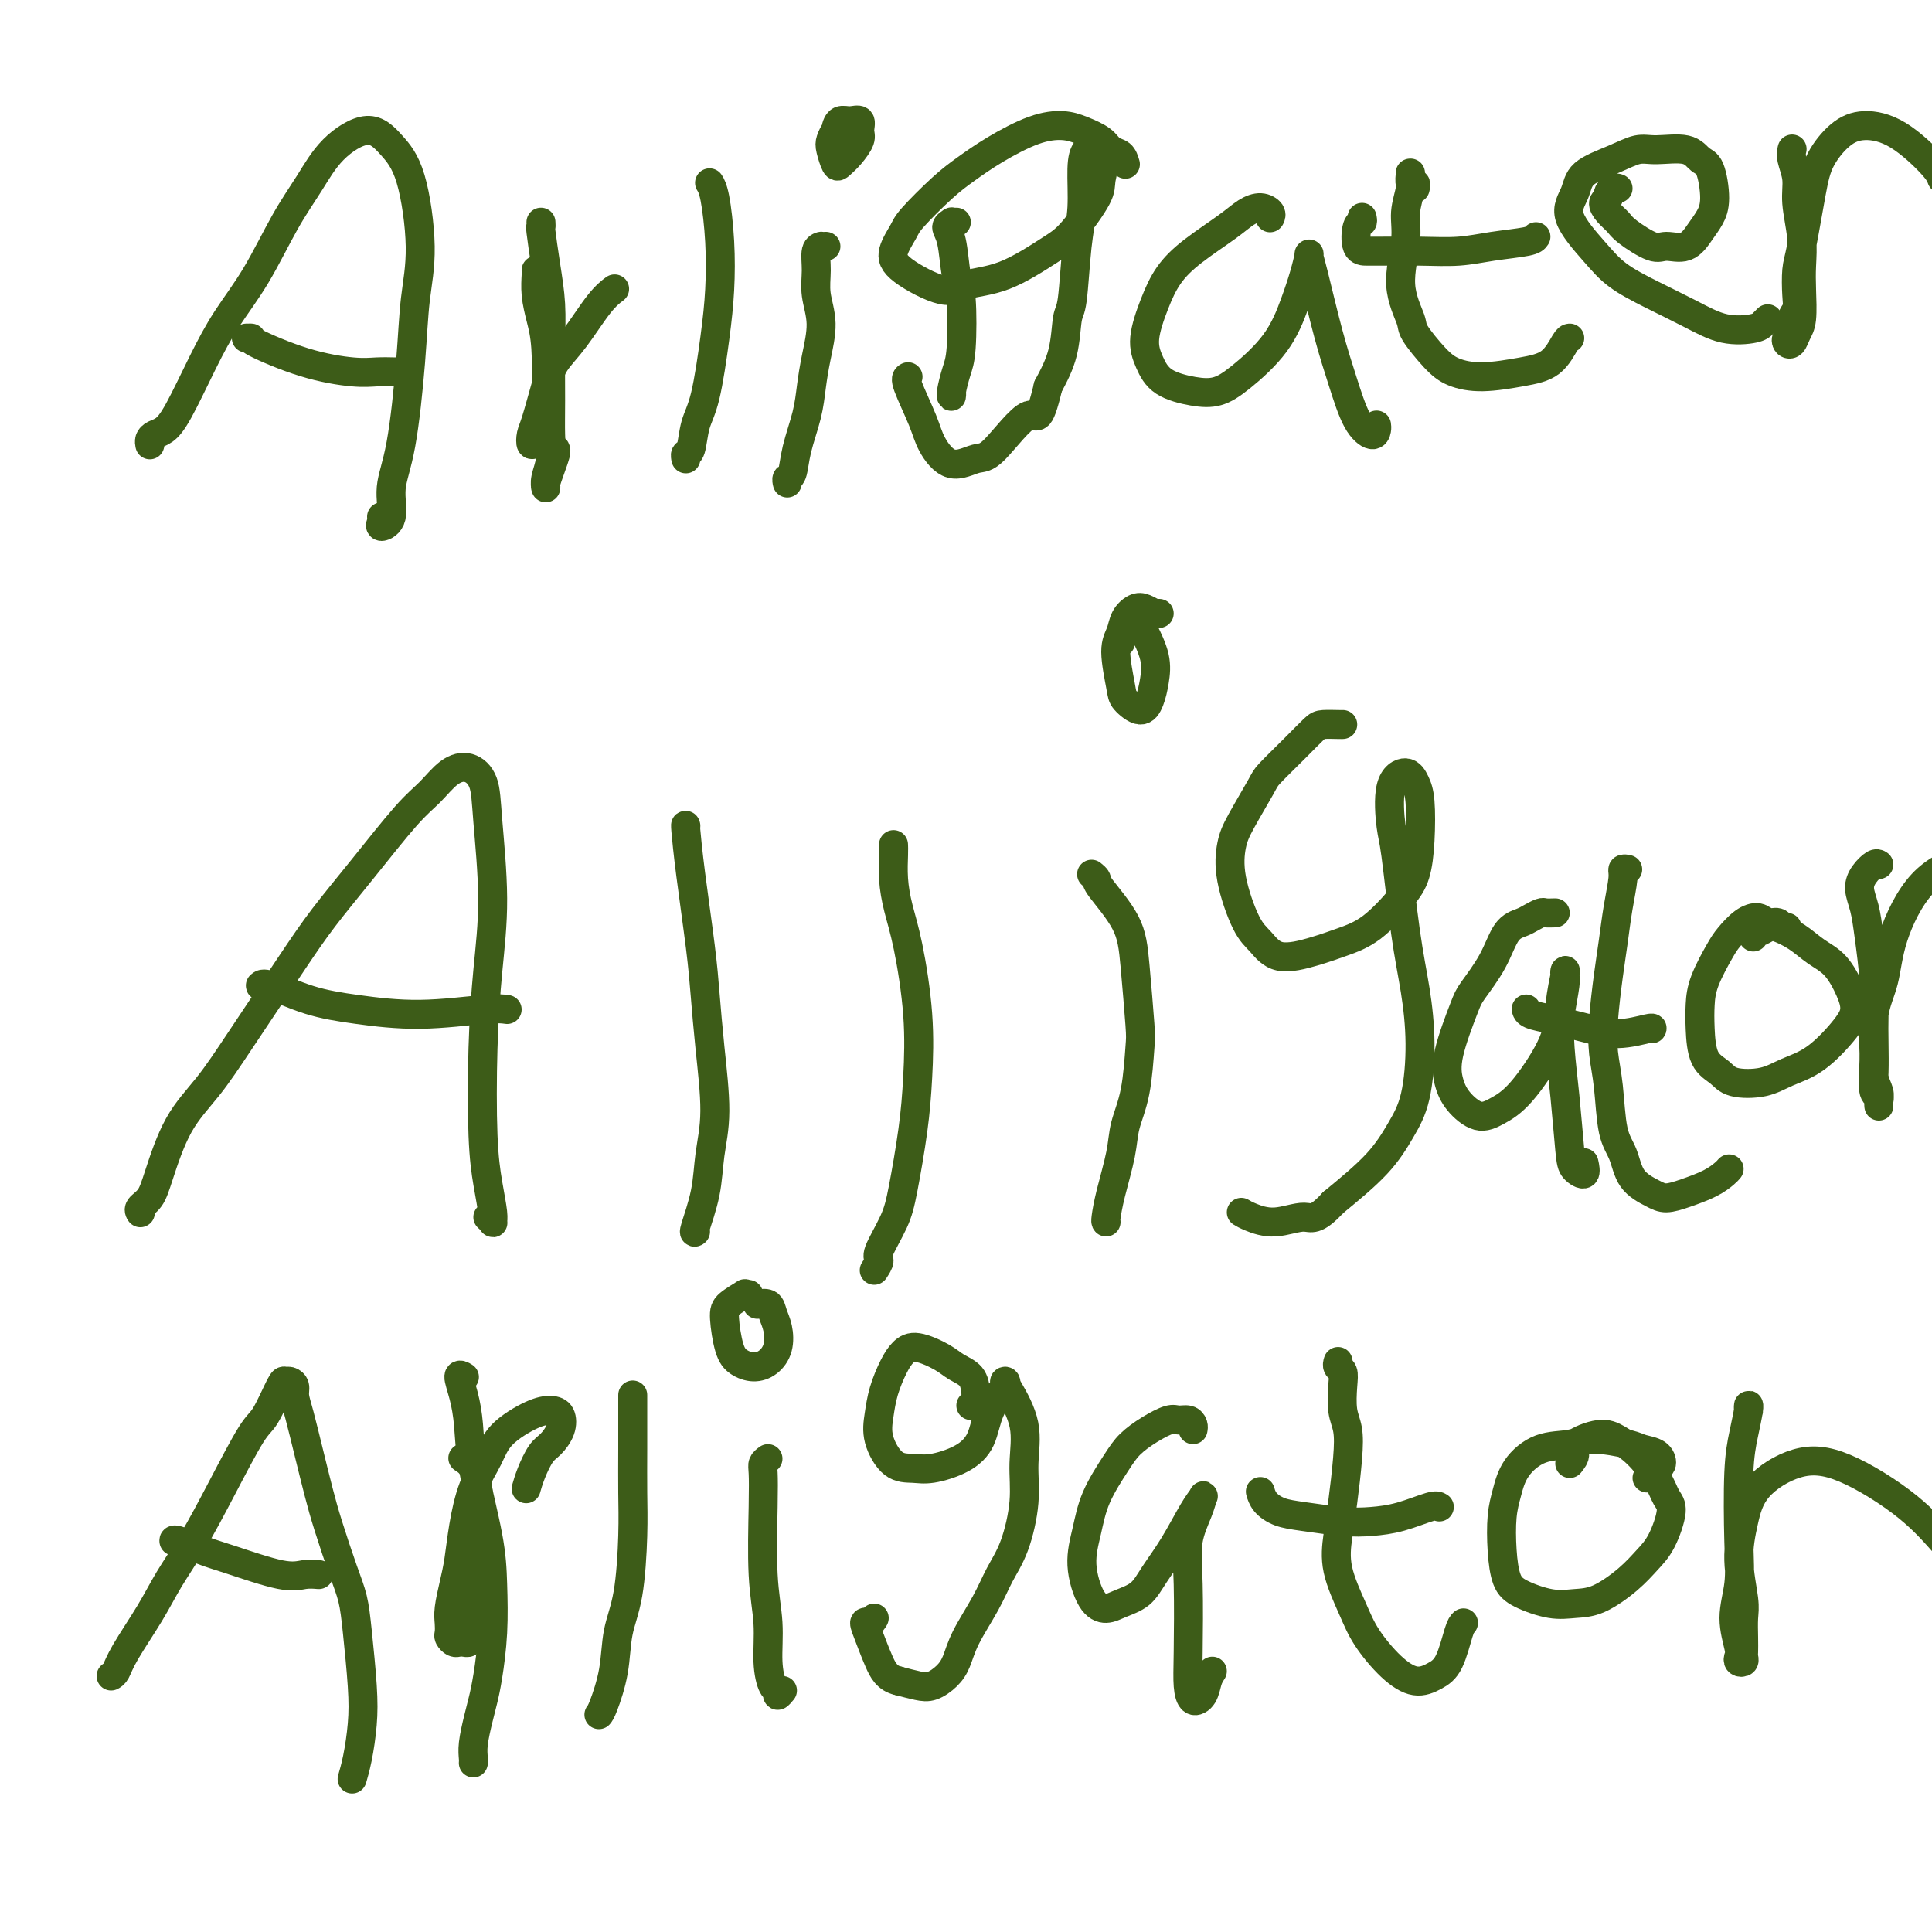 <svg viewBox='0 0 400 400' version='1.1' xmlns='http://www.w3.org/2000/svg' xmlns:xlink='http://www.w3.org/1999/xlink'><g fill='none' stroke='#3D5C18' stroke-width='6' stroke-linecap='round' stroke-linejoin='round'><path d='M29,251c0.050,0.075 0.101,0.150 0,0c-0.101,-0.150 -0.353,-0.525 0,-1c0.353,-0.475 1.310,-1.048 2,-2c0.690,-0.952 1.113,-2.282 2,-5c0.887,-2.718 2.236,-6.824 4,-10c1.764,-3.176 3.941,-5.421 6,-8c2.059,-2.579 4.000,-5.491 7,-10c3.000,-4.509 7.061,-10.613 10,-15c2.939,-4.387 4.757,-7.056 7,-10c2.243,-2.944 4.911,-6.164 8,-10c3.089,-3.836 6.600,-8.289 9,-11c2.400,-2.711 3.689,-3.680 5,-5c1.311,-1.320 2.643,-2.992 4,-4c1.357,-1.008 2.739,-1.351 4,-1c1.261,0.351 2.401,1.395 3,3c0.599,1.605 0.657,3.770 1,8c0.343,4.230 0.970,10.523 1,16c0.030,5.477 -0.538,10.136 -1,15c-0.462,4.864 -0.818,9.934 -1,16c-0.182,6.066 -0.192,13.129 0,18c0.192,4.871 0.585,7.551 1,10c0.415,2.449 0.854,4.667 1,6c0.146,1.333 0.001,1.782 0,2c-0.001,0.218 0.143,0.205 0,0c-0.143,-0.205 -0.571,-0.603 -1,-1'/><path d='M55,204c-0.411,-0.021 -0.822,-0.042 -1,0c-0.178,0.042 -0.123,0.145 0,0c0.123,-0.145 0.315,-0.540 2,0c1.685,0.540 4.863,2.015 8,3c3.137,0.985 6.233,1.481 10,2c3.767,0.519 8.207,1.063 13,1c4.793,-0.063 9.941,-0.732 13,-1c3.059,-0.268 4.030,-0.134 5,0'/><path d='M142,171c-0.059,-0.205 -0.118,-0.410 0,1c0.118,1.410 0.415,4.436 1,9c0.585,4.564 1.460,10.665 2,15c0.540,4.335 0.745,6.904 1,10c0.255,3.096 0.558,6.718 1,11c0.442,4.282 1.022,9.225 1,13c-0.022,3.775 -0.645,6.383 -1,9c-0.355,2.617 -0.442,5.243 -1,8c-0.558,2.757 -1.588,5.645 -2,7c-0.412,1.355 -0.206,1.178 0,1'/><path d='M185,175c-0.005,-0.113 -0.010,-0.225 0,0c0.010,0.225 0.034,0.788 0,2c-0.034,1.212 -0.128,3.072 0,5c0.128,1.928 0.477,3.923 1,6c0.523,2.077 1.220,4.235 2,8c0.780,3.765 1.644,9.138 2,14c0.356,4.862 0.203,9.215 0,13c-0.203,3.785 -0.456,7.002 -1,11c-0.544,3.998 -1.378,8.776 -2,12c-0.622,3.224 -1.033,4.895 -2,7c-0.967,2.105 -2.491,4.644 -3,6c-0.509,1.356 -0.003,1.530 0,2c0.003,0.470 -0.499,1.235 -1,2'/><path d='M226,181c0.447,0.360 0.894,0.720 1,1c0.106,0.280 -0.129,0.482 1,2c1.129,1.518 3.621,4.354 5,7c1.379,2.646 1.645,5.102 2,9c0.355,3.898 0.801,9.239 1,12c0.199,2.761 0.152,2.944 0,5c-0.152,2.056 -0.409,5.987 -1,9c-0.591,3.013 -1.518,5.108 -2,7c-0.482,1.892 -0.521,3.579 -1,6c-0.479,2.421 -1.398,5.575 -2,8c-0.602,2.425 -0.886,4.121 -1,5c-0.114,0.879 -0.057,0.939 0,1'/><path d='M240,127c-0.242,0.102 -0.484,0.204 -1,0c-0.516,-0.204 -1.306,-0.715 -2,-1c-0.694,-0.285 -1.293,-0.343 -2,0c-0.707,0.343 -1.523,1.088 -2,2c-0.477,0.912 -0.616,1.990 -1,3c-0.384,1.010 -1.014,1.951 -1,4c0.014,2.049 0.672,5.207 1,7c0.328,1.793 0.324,2.221 1,3c0.676,0.779 2.030,1.907 3,2c0.970,0.093 1.554,-0.851 2,-2c0.446,-1.149 0.754,-2.505 1,-4c0.246,-1.495 0.431,-3.130 0,-5c-0.431,-1.870 -1.478,-3.976 -2,-5c-0.522,-1.024 -0.518,-0.965 -1,-1c-0.482,-0.035 -1.449,-0.164 -2,0c-0.551,0.164 -0.687,0.621 -1,1c-0.313,0.379 -0.804,0.680 -1,1c-0.196,0.320 -0.098,0.660 0,1'/><path d='M278,150c-0.121,0.008 -0.243,0.016 -1,0c-0.757,-0.016 -2.151,-0.055 -3,0c-0.849,0.055 -1.155,0.205 -2,1c-0.845,0.795 -2.230,2.233 -4,4c-1.770,1.767 -3.927,3.861 -5,5c-1.073,1.139 -1.063,1.323 -2,3c-0.937,1.677 -2.820,4.846 -4,7c-1.180,2.154 -1.655,3.293 -2,5c-0.345,1.707 -0.558,3.982 0,7c0.558,3.018 1.887,6.778 3,9c1.113,2.222 2.011,2.904 3,4c0.989,1.096 2.071,2.604 4,3c1.929,0.396 4.706,-0.321 7,-1c2.294,-0.679 4.107,-1.322 6,-2c1.893,-0.678 3.867,-1.392 6,-3c2.133,-1.608 4.425,-4.110 6,-6c1.575,-1.890 2.431,-3.166 3,-5c0.569,-1.834 0.849,-4.225 1,-7c0.151,-2.775 0.173,-5.935 0,-8c-0.173,-2.065 -0.542,-3.035 -1,-4c-0.458,-0.965 -1.007,-1.925 -2,-2c-0.993,-0.075 -2.431,0.733 -3,3c-0.569,2.267 -0.267,5.991 0,8c0.267,2.009 0.501,2.304 1,6c0.499,3.696 1.264,10.794 2,16c0.736,5.206 1.443,8.522 2,12c0.557,3.478 0.964,7.120 1,11c0.036,3.880 -0.300,7.999 -1,11c-0.700,3.001 -1.765,4.885 -3,7c-1.235,2.115 -2.638,4.461 -5,7c-2.362,2.539 -5.681,5.269 -9,8'/><path d='M276,249c-3.699,4.010 -4.445,3.033 -6,3c-1.555,-0.033 -3.919,0.876 -6,1c-2.081,0.124 -3.880,-0.536 -5,-1c-1.120,-0.464 -1.560,-0.732 -2,-1'/><path d='M322,189c-0.782,0.024 -1.564,0.048 -2,0c-0.436,-0.048 -0.527,-0.167 -1,0c-0.473,0.167 -1.328,0.622 -2,1c-0.672,0.378 -1.162,0.679 -2,1c-0.838,0.321 -2.025,0.661 -3,2c-0.975,1.339 -1.737,3.677 -3,6c-1.263,2.323 -3.028,4.631 -4,6c-0.972,1.369 -1.152,1.801 -2,4c-0.848,2.199 -2.363,6.167 -3,9c-0.637,2.833 -0.396,4.531 0,6c0.396,1.469 0.946,2.709 2,4c1.054,1.291 2.611,2.634 4,3c1.389,0.366 2.611,-0.245 4,-1c1.389,-0.755 2.947,-1.655 5,-4c2.053,-2.345 4.602,-6.135 6,-9c1.398,-2.865 1.643,-4.807 2,-7c0.357,-2.193 0.824,-4.639 1,-6c0.176,-1.361 0.060,-1.638 0,-2c-0.060,-0.362 -0.066,-0.809 0,-1c0.066,-0.191 0.203,-0.126 0,1c-0.203,1.126 -0.746,3.313 -1,6c-0.254,2.687 -0.218,5.875 0,9c0.218,3.125 0.619,6.189 1,10c0.381,3.811 0.743,8.369 1,11c0.257,2.631 0.409,3.334 1,4c0.591,0.666 1.621,1.295 2,1c0.379,-0.295 0.108,-1.513 0,-2c-0.108,-0.487 -0.054,-0.244 0,0'/><path d='M337,180c-0.446,-0.090 -0.893,-0.181 -1,0c-0.107,0.181 0.125,0.633 0,2c-0.125,1.367 -0.609,3.648 -1,6c-0.391,2.352 -0.690,4.774 -1,7c-0.310,2.226 -0.631,4.255 -1,7c-0.369,2.745 -0.786,6.207 -1,9c-0.214,2.793 -0.225,4.919 0,7c0.225,2.081 0.686,4.119 1,7c0.314,2.881 0.481,6.605 1,9c0.519,2.395 1.390,3.463 2,5c0.610,1.537 0.960,3.545 2,5c1.040,1.455 2.769,2.359 4,3c1.231,0.641 1.965,1.020 3,1c1.035,-0.020 2.370,-0.438 4,-1c1.630,-0.562 3.554,-1.267 5,-2c1.446,-0.733 2.413,-1.495 3,-2c0.587,-0.505 0.793,-0.752 1,-1'/><path d='M316,209c-0.018,-0.090 -0.037,-0.179 0,0c0.037,0.179 0.128,0.627 1,1c0.872,0.373 2.525,0.671 4,1c1.475,0.329 2.774,0.690 4,1c1.226,0.310 2.380,0.568 4,1c1.620,0.432 3.705,1.040 6,1c2.295,-0.040 4.798,-0.726 6,-1c1.202,-0.274 1.101,-0.137 1,0'/><path d='M370,192c-0.359,0.122 -0.718,0.244 -1,0c-0.282,-0.244 -0.488,-0.854 -1,-1c-0.512,-0.146 -1.329,0.174 -2,0c-0.671,-0.174 -1.195,-0.841 -2,-1c-0.805,-0.159 -1.890,0.189 -3,1c-1.110,0.811 -2.245,2.083 -3,3c-0.755,0.917 -1.129,1.477 -2,3c-0.871,1.523 -2.238,4.007 -3,6c-0.762,1.993 -0.920,3.494 -1,5c-0.080,1.506 -0.083,3.018 0,5c0.083,1.982 0.253,4.434 1,6c0.747,1.566 2.070,2.245 3,3c0.930,0.755 1.467,1.584 3,2c1.533,0.416 4.061,0.418 6,0c1.939,-0.418 3.288,-1.257 5,-2c1.712,-0.743 3.785,-1.389 6,-3c2.215,-1.611 4.571,-4.188 6,-6c1.429,-1.812 1.930,-2.859 2,-4c0.070,-1.141 -0.292,-2.376 -1,-4c-0.708,-1.624 -1.761,-3.638 -3,-5c-1.239,-1.362 -2.664,-2.074 -4,-3c-1.336,-0.926 -2.582,-2.067 -4,-3c-1.418,-0.933 -3.007,-1.659 -4,-2c-0.993,-0.341 -1.390,-0.298 -2,0c-0.610,0.298 -1.433,0.849 -2,1c-0.567,0.151 -0.876,-0.100 -1,0c-0.124,0.100 -0.062,0.550 0,1'/><path d='M389,179c-0.233,-0.159 -0.466,-0.319 -1,0c-0.534,0.319 -1.369,1.115 -2,2c-0.631,0.885 -1.059,1.859 -1,3c0.059,1.141 0.604,2.449 1,4c0.396,1.551 0.642,3.345 1,6c0.358,2.655 0.827,6.172 1,9c0.173,2.828 0.050,4.967 0,7c-0.050,2.033 -0.028,3.959 0,6c0.028,2.041 0.060,4.198 0,6c-0.060,1.802 -0.213,3.251 0,4c0.213,0.749 0.790,0.798 1,1c0.210,0.202 0.052,0.558 0,1c-0.052,0.442 0.001,0.972 0,1c-0.001,0.028 -0.054,-0.444 0,-1c0.054,-0.556 0.217,-1.195 0,-2c-0.217,-0.805 -0.815,-1.777 -1,-3c-0.185,-1.223 0.043,-2.697 0,-5c-0.043,-2.303 -0.356,-5.437 0,-8c0.356,-2.563 1.382,-4.557 2,-7c0.618,-2.443 0.829,-5.334 2,-9c1.171,-3.666 3.304,-8.106 6,-11c2.696,-2.894 5.957,-4.241 8,-5c2.043,-0.759 2.870,-0.931 4,-1c1.130,-0.069 2.565,-0.034 4,0'/><path d='M23,347c0.324,-0.168 0.647,-0.336 1,-1c0.353,-0.664 0.735,-1.823 2,-4c1.265,-2.177 3.413,-5.371 5,-8c1.587,-2.629 2.612,-4.692 4,-7c1.388,-2.308 3.139,-4.861 5,-8c1.861,-3.139 3.833,-6.865 6,-11c2.167,-4.135 4.531,-8.678 6,-11c1.469,-2.322 2.044,-2.424 3,-4c0.956,-1.576 2.294,-4.627 3,-6c0.706,-1.373 0.780,-1.067 1,-1c0.220,0.067 0.587,-0.106 1,0c0.413,0.106 0.873,0.491 1,1c0.127,0.509 -0.080,1.142 0,2c0.080,0.858 0.448,1.940 1,4c0.552,2.060 1.289,5.098 2,8c0.711,2.902 1.395,5.666 2,8c0.605,2.334 1.132,4.236 2,7c0.868,2.764 2.076,6.389 3,9c0.924,2.611 1.565,4.207 2,6c0.435,1.793 0.663,3.784 1,7c0.337,3.216 0.784,7.657 1,11c0.216,3.343 0.202,5.587 0,8c-0.202,2.413 -0.593,4.996 -1,7c-0.407,2.004 -0.831,3.430 -1,4c-0.169,0.570 -0.085,0.285 0,0'/><path d='M36,319c0.009,0.051 0.018,0.102 0,0c-0.018,-0.102 -0.063,-0.357 1,0c1.063,0.357 3.232,1.325 5,2c1.768,0.675 3.134,1.057 6,2c2.866,0.943 7.233,2.446 10,3c2.767,0.554 3.933,0.158 5,0c1.067,-0.158 2.033,-0.079 3,0'/><path d='M96,302c0.053,0.034 0.106,0.067 0,0c-0.106,-0.067 -0.371,-0.236 0,0c0.371,0.236 1.378,0.875 2,2c0.622,1.125 0.860,2.735 1,5c0.140,2.265 0.182,5.185 0,8c-0.182,2.815 -0.588,5.525 -1,8c-0.412,2.475 -0.832,4.716 -1,7c-0.168,2.284 -0.086,4.613 0,6c0.086,1.387 0.177,1.833 0,2c-0.177,0.167 -0.622,0.057 -1,0c-0.378,-0.057 -0.690,-0.059 -1,0c-0.310,0.059 -0.620,0.180 -1,0c-0.380,-0.180 -0.831,-0.662 -1,-1c-0.169,-0.338 -0.056,-0.531 0,-1c0.056,-0.469 0.056,-1.213 0,-2c-0.056,-0.787 -0.168,-1.616 0,-3c0.168,-1.384 0.615,-3.324 1,-5c0.385,-1.676 0.708,-3.087 1,-5c0.292,-1.913 0.552,-4.327 1,-7c0.448,-2.673 1.082,-5.606 2,-8c0.918,-2.394 2.120,-4.248 3,-6c0.880,-1.752 1.439,-3.403 3,-5c1.561,-1.597 4.125,-3.139 6,-4c1.875,-0.861 3.061,-1.039 4,-1c0.939,0.039 1.632,0.296 2,1c0.368,0.704 0.410,1.856 0,3c-0.410,1.144 -1.273,2.279 -2,3c-0.727,0.721 -1.319,1.028 -2,2c-0.681,0.972 -1.453,2.608 -2,4c-0.547,1.392 -0.871,2.541 -1,3c-0.129,0.459 -0.065,0.230 0,0'/><path d='M96,285c0.136,0.085 0.272,0.171 0,0c-0.272,-0.171 -0.952,-0.597 -1,0c-0.048,0.597 0.537,2.217 1,4c0.463,1.783 0.804,3.730 1,6c0.196,2.270 0.246,4.865 1,9c0.754,4.135 2.213,9.810 3,14c0.787,4.190 0.902,6.895 1,10c0.098,3.105 0.180,6.610 0,10c-0.180,3.390 -0.623,6.666 -1,9c-0.377,2.334 -0.690,3.725 -1,5c-0.310,1.275 -0.619,2.433 -1,4c-0.381,1.567 -0.834,3.544 -1,5c-0.166,1.456 -0.045,2.392 0,3c0.045,0.608 0.013,0.888 0,1c-0.013,0.112 -0.006,0.056 0,0'/><path d='M131,289c0.000,-0.157 0.001,-0.313 0,0c-0.001,0.313 -0.002,1.096 0,3c0.002,1.904 0.008,4.929 0,8c-0.008,3.071 -0.028,6.188 0,9c0.028,2.812 0.106,5.321 0,9c-0.106,3.679 -0.396,8.530 -1,12c-0.604,3.470 -1.523,5.559 -2,8c-0.477,2.441 -0.513,5.234 -1,8c-0.487,2.766 -1.425,5.505 -2,7c-0.575,1.495 -0.788,1.748 -1,2'/><path d='M159,302c-0.420,0.313 -0.841,0.625 -1,1c-0.159,0.375 -0.057,0.812 0,2c0.057,1.188 0.071,3.128 0,7c-0.071,3.872 -0.225,9.677 0,14c0.225,4.323 0.830,7.163 1,10c0.170,2.837 -0.095,5.672 0,8c0.095,2.328 0.551,4.150 1,5c0.449,0.850 0.890,0.729 1,1c0.110,0.271 -0.111,0.935 0,1c0.111,0.065 0.556,-0.467 1,-1'/><path d='M155,268c-0.504,0.048 -1.008,0.096 -1,0c0.008,-0.096 0.529,-0.335 0,0c-0.529,0.335 -2.109,1.243 -3,2c-0.891,0.757 -1.095,1.364 -1,3c0.095,1.636 0.488,4.301 1,6c0.512,1.699 1.143,2.432 2,3c0.857,0.568 1.939,0.970 3,1c1.061,0.030 2.100,-0.311 3,-1c0.900,-0.689 1.659,-1.726 2,-3c0.341,-1.274 0.263,-2.786 0,-4c-0.263,-1.214 -0.711,-2.129 -1,-3c-0.289,-0.871 -0.418,-1.697 -1,-2c-0.582,-0.303 -1.618,-0.081 -2,0c-0.382,0.081 -0.109,0.023 0,0c0.109,-0.023 0.055,-0.012 0,0'/><path d='M201,291c0.413,-0.274 0.825,-0.548 1,-1c0.175,-0.452 0.111,-1.082 0,-2c-0.111,-0.918 -0.270,-2.125 -1,-3c-0.730,-0.875 -2.029,-1.418 -3,-2c-0.971,-0.582 -1.612,-1.203 -3,-2c-1.388,-0.797 -3.524,-1.772 -5,-2c-1.476,-0.228 -2.293,0.289 -3,1c-0.707,0.711 -1.306,1.616 -2,3c-0.694,1.384 -1.484,3.246 -2,5c-0.516,1.754 -0.759,3.399 -1,5c-0.241,1.601 -0.480,3.156 0,5c0.480,1.844 1.680,3.976 3,5c1.320,1.024 2.761,0.940 4,1c1.239,0.060 2.277,0.265 4,0c1.723,-0.265 4.132,-1.000 6,-2c1.868,-1.000 3.195,-2.266 4,-4c0.805,-1.734 1.089,-3.937 2,-6c0.911,-2.063 2.450,-3.986 3,-5c0.550,-1.014 0.110,-1.118 0,-1c-0.110,0.118 0.109,0.460 1,2c0.891,1.540 2.454,4.280 3,7c0.546,2.720 0.076,5.421 0,8c-0.076,2.579 0.243,5.035 0,8c-0.243,2.965 -1.048,6.439 -2,9c-0.952,2.561 -2.050,4.208 -3,6c-0.950,1.792 -1.752,3.727 -3,6c-1.248,2.273 -2.941,4.883 -4,7c-1.059,2.117 -1.483,3.741 -2,5c-0.517,1.259 -1.128,2.152 -2,3c-0.872,0.848 -2.004,1.651 -3,2c-0.996,0.349 -1.856,0.242 -3,0c-1.144,-0.242 -2.572,-0.621 -4,-1'/><path d='M186,348c-2.351,-0.497 -3.229,-2.241 -4,-4c-0.771,-1.759 -1.433,-3.533 -2,-5c-0.567,-1.467 -1.037,-2.626 -1,-3c0.037,-0.374 0.582,0.036 1,0c0.418,-0.036 0.709,-0.518 1,-1'/><path d='M247,296c0.062,-0.306 0.124,-0.613 0,-1c-0.124,-0.387 -0.435,-0.855 -1,-1c-0.565,-0.145 -1.385,0.034 -2,0c-0.615,-0.034 -1.026,-0.279 -2,0c-0.974,0.279 -2.512,1.083 -4,2c-1.488,0.917 -2.926,1.946 -4,3c-1.074,1.054 -1.785,2.131 -3,4c-1.215,1.869 -2.933,4.530 -4,7c-1.067,2.470 -1.483,4.750 -2,7c-0.517,2.250 -1.135,4.469 -1,7c0.135,2.531 1.021,5.375 2,7c0.979,1.625 2.050,2.030 3,2c0.950,-0.030 1.781,-0.497 3,-1c1.219,-0.503 2.828,-1.042 4,-2c1.172,-0.958 1.908,-2.336 3,-4c1.092,-1.664 2.540,-3.616 4,-6c1.460,-2.384 2.934,-5.200 4,-7c1.066,-1.800 1.725,-2.584 2,-3c0.275,-0.416 0.165,-0.465 0,0c-0.165,0.465 -0.384,1.443 -1,3c-0.616,1.557 -1.627,3.693 -2,6c-0.373,2.307 -0.107,4.785 0,9c0.107,4.215 0.056,10.167 0,14c-0.056,3.833 -0.117,5.546 0,7c0.117,1.454 0.413,2.647 1,3c0.587,0.353 1.466,-0.136 2,-1c0.534,-0.864 0.724,-2.104 1,-3c0.276,-0.896 0.638,-1.448 1,-2'/><path d='M277,282c0.030,-0.098 0.060,-0.196 0,0c-0.060,0.196 -0.209,0.687 0,1c0.209,0.313 0.775,0.449 1,1c0.225,0.551 0.110,1.517 0,3c-0.110,1.483 -0.215,3.483 0,5c0.215,1.517 0.749,2.552 1,4c0.251,1.448 0.220,3.310 0,6c-0.220,2.690 -0.630,6.209 -1,9c-0.370,2.791 -0.701,4.855 -1,7c-0.299,2.145 -0.566,4.373 0,7c0.566,2.627 1.964,5.654 3,8c1.036,2.346 1.709,4.010 3,6c1.291,1.990 3.200,4.306 5,6c1.800,1.694 3.491,2.766 5,3c1.509,0.234 2.838,-0.370 4,-1c1.162,-0.630 2.159,-1.285 3,-3c0.841,-1.715 1.526,-4.490 2,-6c0.474,-1.510 0.737,-1.755 1,-2'/><path d='M261,309c-0.048,-0.172 -0.096,-0.344 0,0c0.096,0.344 0.338,1.203 1,2c0.662,0.797 1.746,1.532 3,2c1.254,0.468 2.679,0.668 5,1c2.321,0.332 5.539,0.796 8,1c2.461,0.204 4.165,0.147 6,0c1.835,-0.147 3.802,-0.386 6,-1c2.198,-0.614 4.628,-1.604 6,-2c1.372,-0.396 1.686,-0.198 2,0'/><path d='M341,306c0.342,-0.325 0.684,-0.651 1,-1c0.316,-0.349 0.605,-0.723 1,-1c0.395,-0.277 0.896,-0.457 1,-1c0.104,-0.543 -0.189,-1.448 -1,-2c-0.811,-0.552 -2.141,-0.750 -3,-1c-0.859,-0.250 -1.249,-0.554 -3,-1c-1.751,-0.446 -4.864,-1.036 -7,-1c-2.136,0.036 -3.294,0.699 -5,1c-1.706,0.301 -3.960,0.242 -6,1c-2.040,0.758 -3.865,2.335 -5,4c-1.135,1.665 -1.580,3.418 -2,5c-0.420,1.582 -0.816,2.992 -1,5c-0.184,2.008 -0.157,4.615 0,7c0.157,2.385 0.444,4.547 1,6c0.556,1.453 1.380,2.195 3,3c1.620,0.805 4.037,1.671 6,2c1.963,0.329 3.474,0.121 5,0c1.526,-0.121 3.069,-0.154 5,-1c1.931,-0.846 4.252,-2.504 6,-4c1.748,-1.496 2.923,-2.828 4,-4c1.077,-1.172 2.056,-2.183 3,-4c0.944,-1.817 1.852,-4.440 2,-6c0.148,-1.560 -0.464,-2.055 -1,-3c-0.536,-0.945 -0.996,-2.338 -2,-4c-1.004,-1.662 -2.552,-3.592 -4,-5c-1.448,-1.408 -2.797,-2.294 -4,-3c-1.203,-0.706 -2.261,-1.230 -4,-1c-1.739,0.230 -4.161,1.216 -5,2c-0.839,0.784 -0.097,1.367 0,2c0.097,0.633 -0.452,1.317 -1,2'/><path d='M362,292c0.006,0.113 0.012,0.227 0,0c-0.012,-0.227 -0.042,-0.794 0,-1c0.042,-0.206 0.156,-0.052 0,1c-0.156,1.052 -0.582,3.003 -1,5c-0.418,1.997 -0.826,4.041 -1,8c-0.174,3.959 -0.113,9.834 0,14c0.113,4.166 0.278,6.622 0,9c-0.278,2.378 -0.999,4.676 -1,7c-0.001,2.324 0.718,4.672 1,6c0.282,1.328 0.128,1.636 0,2c-0.128,0.364 -0.230,0.783 0,1c0.230,0.217 0.793,0.231 1,0c0.207,-0.231 0.057,-0.708 0,-1c-0.057,-0.292 -0.020,-0.399 0,-1c0.020,-0.601 0.022,-1.694 0,-3c-0.022,-1.306 -0.067,-2.823 0,-4c0.067,-1.177 0.248,-2.015 0,-4c-0.248,-1.985 -0.923,-5.119 -1,-8c-0.077,-2.881 0.445,-5.509 1,-8c0.555,-2.491 1.144,-4.845 3,-7c1.856,-2.155 4.978,-4.111 8,-5c3.022,-0.889 5.944,-0.713 10,1c4.056,1.713 9.246,4.961 13,8c3.754,3.039 6.073,5.868 8,8c1.927,2.132 3.464,3.566 5,5'/><path d='M31,92c0.018,0.087 0.037,0.174 0,0c-0.037,-0.174 -0.128,-0.609 0,-1c0.128,-0.391 0.475,-0.737 1,-1c0.525,-0.263 1.226,-0.441 2,-1c0.774,-0.559 1.620,-1.498 3,-4c1.380,-2.502 3.296,-6.568 5,-10c1.704,-3.432 3.198,-6.230 5,-9c1.802,-2.770 3.913,-5.512 6,-9c2.087,-3.488 4.150,-7.722 6,-11c1.850,-3.278 3.485,-5.600 5,-8c1.515,-2.400 2.908,-4.880 5,-7c2.092,-2.120 4.883,-3.882 7,-4c2.117,-0.118 3.560,1.406 5,3c1.440,1.594 2.878,3.257 4,7c1.122,3.743 1.928,9.566 2,14c0.072,4.434 -0.592,7.478 -1,11c-0.408,3.522 -0.562,7.523 -1,13c-0.438,5.477 -1.161,12.431 -2,17c-0.839,4.569 -1.794,6.752 -2,9c-0.206,2.248 0.336,4.561 0,6c-0.336,1.439 -1.552,2.003 -2,2c-0.448,-0.003 -0.128,-0.572 0,-1c0.128,-0.428 0.064,-0.714 0,-1'/><path d='M51,70c0.541,-0.008 1.081,-0.016 1,0c-0.081,0.016 -0.784,0.057 1,1c1.784,0.943 6.056,2.789 10,4c3.944,1.211 7.562,1.788 10,2c2.438,0.212 3.697,0.061 5,0c1.303,-0.061 2.652,-0.030 4,0'/><path d='M111,56c-0.006,-0.024 -0.012,-0.049 0,0c0.012,0.049 0.043,0.171 0,1c-0.043,0.829 -0.158,2.364 0,4c0.158,1.636 0.590,3.373 1,5c0.410,1.627 0.800,3.145 1,6c0.200,2.855 0.211,7.046 0,10c-0.211,2.954 -0.643,4.671 -1,6c-0.357,1.329 -0.639,2.271 -1,3c-0.361,0.729 -0.800,1.245 -1,1c-0.200,-0.245 -0.162,-1.251 0,-2c0.162,-0.749 0.448,-1.239 1,-3c0.552,-1.761 1.371,-4.791 2,-7c0.629,-2.209 1.069,-3.598 2,-5c0.931,-1.402 2.353,-2.819 4,-5c1.647,-2.181 3.520,-5.126 5,-7c1.480,-1.874 2.566,-2.678 3,-3c0.434,-0.322 0.217,-0.161 0,0'/><path d='M112,46c0.022,0.471 0.044,0.942 0,1c-0.044,0.058 -0.155,-0.296 0,1c0.155,1.296 0.577,4.243 1,7c0.423,2.757 0.846,5.325 1,8c0.154,2.675 0.037,5.458 0,9c-0.037,3.542 0.004,7.842 0,11c-0.004,3.158 -0.053,5.172 0,7c0.053,1.828 0.210,3.469 0,5c-0.210,1.531 -0.785,2.952 -1,4c-0.215,1.048 -0.068,1.724 0,2c0.068,0.276 0.057,0.151 0,0c-0.057,-0.151 -0.160,-0.329 0,-1c0.160,-0.671 0.581,-1.834 1,-3c0.419,-1.166 0.834,-2.333 1,-3c0.166,-0.667 0.083,-0.833 0,-1'/><path d='M147,38c-0.084,-0.132 -0.168,-0.265 0,0c0.168,0.265 0.589,0.927 1,3c0.411,2.073 0.811,5.557 1,9c0.189,3.443 0.167,6.846 0,10c-0.167,3.154 -0.479,6.060 -1,10c-0.521,3.940 -1.250,8.915 -2,12c-0.750,3.085 -1.521,4.281 -2,6c-0.479,1.719 -0.668,3.963 -1,5c-0.332,1.037 -0.809,0.868 -1,1c-0.191,0.132 -0.095,0.566 0,1'/><path d='M171,51c-0.454,0.006 -0.907,0.012 -1,0c-0.093,-0.012 0.176,-0.043 0,0c-0.176,0.043 -0.796,0.159 -1,1c-0.204,0.841 0.009,2.408 0,4c-0.009,1.592 -0.239,3.210 0,5c0.239,1.790 0.947,3.751 1,6c0.053,2.249 -0.549,4.785 -1,7c-0.451,2.215 -0.752,4.109 -1,6c-0.248,1.891 -0.445,3.777 -1,6c-0.555,2.223 -1.468,4.781 -2,7c-0.532,2.219 -0.682,4.097 -1,5c-0.318,0.903 -0.805,0.829 -1,1c-0.195,0.171 -0.097,0.585 0,1'/><path d='M174,26c0.085,-0.062 0.169,-0.125 0,0c-0.169,0.125 -0.593,0.437 -1,1c-0.407,0.563 -0.797,1.375 -1,2c-0.203,0.625 -0.218,1.061 0,2c0.218,0.939 0.671,2.379 1,3c0.329,0.621 0.535,0.421 1,0c0.465,-0.421 1.191,-1.065 2,-2c0.809,-0.935 1.703,-2.161 2,-3c0.297,-0.839 -0.001,-1.292 0,-2c0.001,-0.708 0.301,-1.671 0,-2c-0.301,-0.329 -1.202,-0.025 -2,0c-0.798,0.025 -1.492,-0.230 -2,0c-0.508,0.230 -0.829,0.947 -1,2c-0.171,1.053 -0.192,2.444 0,3c0.192,0.556 0.596,0.278 1,0'/><path d='M198,46c-0.459,0.020 -0.919,0.039 -1,0c-0.081,-0.039 0.216,-0.138 0,0c-0.216,0.138 -0.947,0.512 -1,1c-0.053,0.488 0.571,1.091 1,3c0.429,1.909 0.661,5.124 1,7c0.339,1.876 0.784,2.413 1,5c0.216,2.587 0.201,7.225 0,10c-0.201,2.775 -0.590,3.685 -1,5c-0.410,1.315 -0.842,3.033 -1,4c-0.158,0.967 -0.043,1.183 0,1c0.043,-0.183 0.012,-0.767 0,-1c-0.012,-0.233 -0.006,-0.117 0,0'/><path d='M233,34c-0.231,-0.779 -0.461,-1.558 -1,-2c-0.539,-0.442 -1.386,-0.549 -2,-1c-0.614,-0.451 -0.995,-1.248 -2,-2c-1.005,-0.752 -2.635,-1.461 -4,-2c-1.365,-0.539 -2.466,-0.909 -4,-1c-1.534,-0.091 -3.500,0.097 -6,1c-2.500,0.903 -5.533,2.519 -8,4c-2.467,1.481 -4.367,2.826 -6,4c-1.633,1.174 -2.997,2.178 -5,4c-2.003,1.822 -4.643,4.462 -6,6c-1.357,1.538 -1.430,1.975 -2,3c-0.570,1.025 -1.637,2.640 -2,4c-0.363,1.360 -0.022,2.467 2,4c2.022,1.533 5.725,3.492 8,4c2.275,0.508 3.121,-0.434 5,-1c1.879,-0.566 4.789,-0.757 8,-2c3.211,-1.243 6.721,-3.537 9,-5c2.279,-1.463 3.325,-2.094 5,-4c1.675,-1.906 3.977,-5.085 5,-7c1.023,-1.915 0.765,-2.564 1,-4c0.235,-1.436 0.963,-3.658 1,-5c0.037,-1.342 -0.616,-1.802 -1,-2c-0.384,-0.198 -0.498,-0.132 -1,0c-0.502,0.132 -1.391,0.330 -2,1c-0.609,0.670 -0.937,1.814 -1,4c-0.063,2.186 0.139,5.416 0,8c-0.139,2.584 -0.620,4.524 -1,8c-0.380,3.476 -0.659,8.488 -1,11c-0.341,2.512 -0.746,2.522 -1,4c-0.254,1.478 -0.358,4.422 -1,7c-0.642,2.578 -1.821,4.789 -3,7'/><path d='M217,80c-2.076,8.694 -2.265,5.428 -4,6c-1.735,0.572 -5.016,4.982 -7,7c-1.984,2.018 -2.672,1.644 -4,2c-1.328,0.356 -3.295,1.441 -5,1c-1.705,-0.441 -3.148,-2.407 -4,-4c-0.852,-1.593 -1.114,-2.814 -2,-5c-0.886,-2.186 -2.396,-5.339 -3,-7c-0.604,-1.661 -0.302,-1.831 0,-2'/><path d='M263,45c-0.042,0.079 -0.083,0.158 0,0c0.083,-0.158 0.291,-0.553 0,-1c-0.291,-0.447 -1.082,-0.946 -2,-1c-0.918,-0.054 -1.964,0.338 -3,1c-1.036,0.662 -2.061,1.593 -4,3c-1.939,1.407 -4.791,3.289 -7,5c-2.209,1.711 -3.777,3.253 -5,5c-1.223,1.747 -2.103,3.701 -3,6c-0.897,2.299 -1.812,4.943 -2,7c-0.188,2.057 0.351,3.526 1,5c0.649,1.474 1.408,2.953 3,4c1.592,1.047 4.016,1.660 6,2c1.984,0.340 3.529,0.406 5,0c1.471,-0.406 2.867,-1.282 5,-3c2.133,-1.718 5.002,-4.276 7,-7c1.998,-2.724 3.125,-5.615 4,-8c0.875,-2.385 1.497,-4.266 2,-6c0.503,-1.734 0.886,-3.321 1,-4c0.114,-0.679 -0.042,-0.450 0,0c0.042,0.450 0.280,1.120 1,4c0.720,2.880 1.920,7.970 3,12c1.080,4.030 2.041,7.000 3,10c0.959,3.000 1.917,6.031 3,8c1.083,1.969 2.292,2.876 3,3c0.708,0.124 0.917,-0.536 1,-1c0.083,-0.464 0.042,-0.732 0,-1'/><path d='M293,39c0.113,-0.484 0.226,-0.969 0,-1c-0.226,-0.031 -0.792,0.391 -1,0c-0.208,-0.391 -0.060,-1.596 0,-2c0.060,-0.404 0.032,-0.006 0,0c-0.032,0.006 -0.067,-0.381 0,0c0.067,0.381 0.236,1.531 0,3c-0.236,1.469 -0.875,3.258 -1,5c-0.125,1.742 0.266,3.435 0,6c-0.266,2.565 -1.189,6.000 -1,9c0.189,3.000 1.488,5.565 2,7c0.512,1.435 0.235,1.741 1,3c0.765,1.259 2.571,3.472 4,5c1.429,1.528 2.481,2.371 4,3c1.519,0.629 3.507,1.044 6,1c2.493,-0.044 5.493,-0.548 8,-1c2.507,-0.452 4.521,-0.852 6,-2c1.479,-1.148 2.423,-3.042 3,-4c0.577,-0.958 0.789,-0.979 1,-1'/><path d='M282,45c0.100,0.423 0.200,0.845 0,1c-0.200,0.155 -0.699,0.041 -1,1c-0.301,0.959 -0.403,2.990 0,4c0.403,1.010 1.311,1.000 2,1c0.689,0.000 1.158,0.011 3,0c1.842,-0.011 5.057,-0.044 8,0c2.943,0.044 5.614,0.167 8,0c2.386,-0.167 4.489,-0.622 7,-1c2.511,-0.378 5.432,-0.679 7,-1c1.568,-0.321 1.784,-0.660 2,-1'/><path d='M335,39c-0.300,-0.088 -0.600,-0.175 -1,0c-0.400,0.175 -0.899,0.614 -1,1c-0.101,0.386 0.197,0.721 0,1c-0.197,0.279 -0.887,0.503 -1,1c-0.113,0.497 0.352,1.267 1,2c0.648,0.733 1.478,1.428 2,2c0.522,0.572 0.734,1.020 2,2c1.266,0.980 3.585,2.492 5,3c1.415,0.508 1.924,0.011 3,0c1.076,-0.011 2.717,0.463 4,0c1.283,-0.463 2.208,-1.863 3,-3c0.792,-1.137 1.450,-2.011 2,-3c0.550,-0.989 0.993,-2.093 1,-4c0.007,-1.907 -0.423,-4.618 -1,-6c-0.577,-1.382 -1.303,-1.437 -2,-2c-0.697,-0.563 -1.367,-1.635 -3,-2c-1.633,-0.365 -4.229,-0.023 -6,0c-1.771,0.023 -2.717,-0.272 -4,0c-1.283,0.272 -2.903,1.111 -5,2c-2.097,0.889 -4.671,1.830 -6,3c-1.329,1.170 -1.412,2.570 -2,4c-0.588,1.430 -1.682,2.889 -1,5c0.682,2.111 3.138,4.874 5,7c1.862,2.126 3.129,3.614 5,5c1.871,1.386 4.347,2.670 7,4c2.653,1.330 5.484,2.707 8,4c2.516,1.293 4.716,2.501 7,3c2.284,0.499 4.654,0.288 6,0c1.346,-0.288 1.670,-0.654 2,-1c0.330,-0.346 0.665,-0.673 1,-1'/><path d='M371,31c0.033,-0.133 0.065,-0.267 0,0c-0.065,0.267 -0.228,0.934 0,2c0.228,1.066 0.845,2.530 1,4c0.155,1.470 -0.154,2.946 0,5c0.154,2.054 0.770,4.685 1,7c0.230,2.315 0.073,4.312 0,6c-0.073,1.688 -0.061,3.066 0,5c0.061,1.934 0.173,4.424 0,6c-0.173,1.576 -0.631,2.239 -1,3c-0.369,0.761 -0.650,1.620 -1,2c-0.350,0.380 -0.770,0.282 -1,0c-0.230,-0.282 -0.272,-0.748 0,-1c0.272,-0.252 0.857,-0.290 1,-1c0.143,-0.710 -0.156,-2.091 0,-3c0.156,-0.909 0.766,-1.347 1,-2c0.234,-0.653 0.092,-1.520 0,-3c-0.092,-1.480 -0.132,-3.572 0,-5c0.132,-1.428 0.438,-2.191 1,-5c0.562,-2.809 1.382,-7.665 2,-11c0.618,-3.335 1.034,-5.151 2,-7c0.966,-1.849 2.483,-3.733 4,-5c1.517,-1.267 3.036,-1.917 5,-2c1.964,-0.083 4.375,0.401 7,2c2.625,1.599 5.464,4.314 7,6c1.536,1.686 1.768,2.343 2,3'/></g>
</svg>